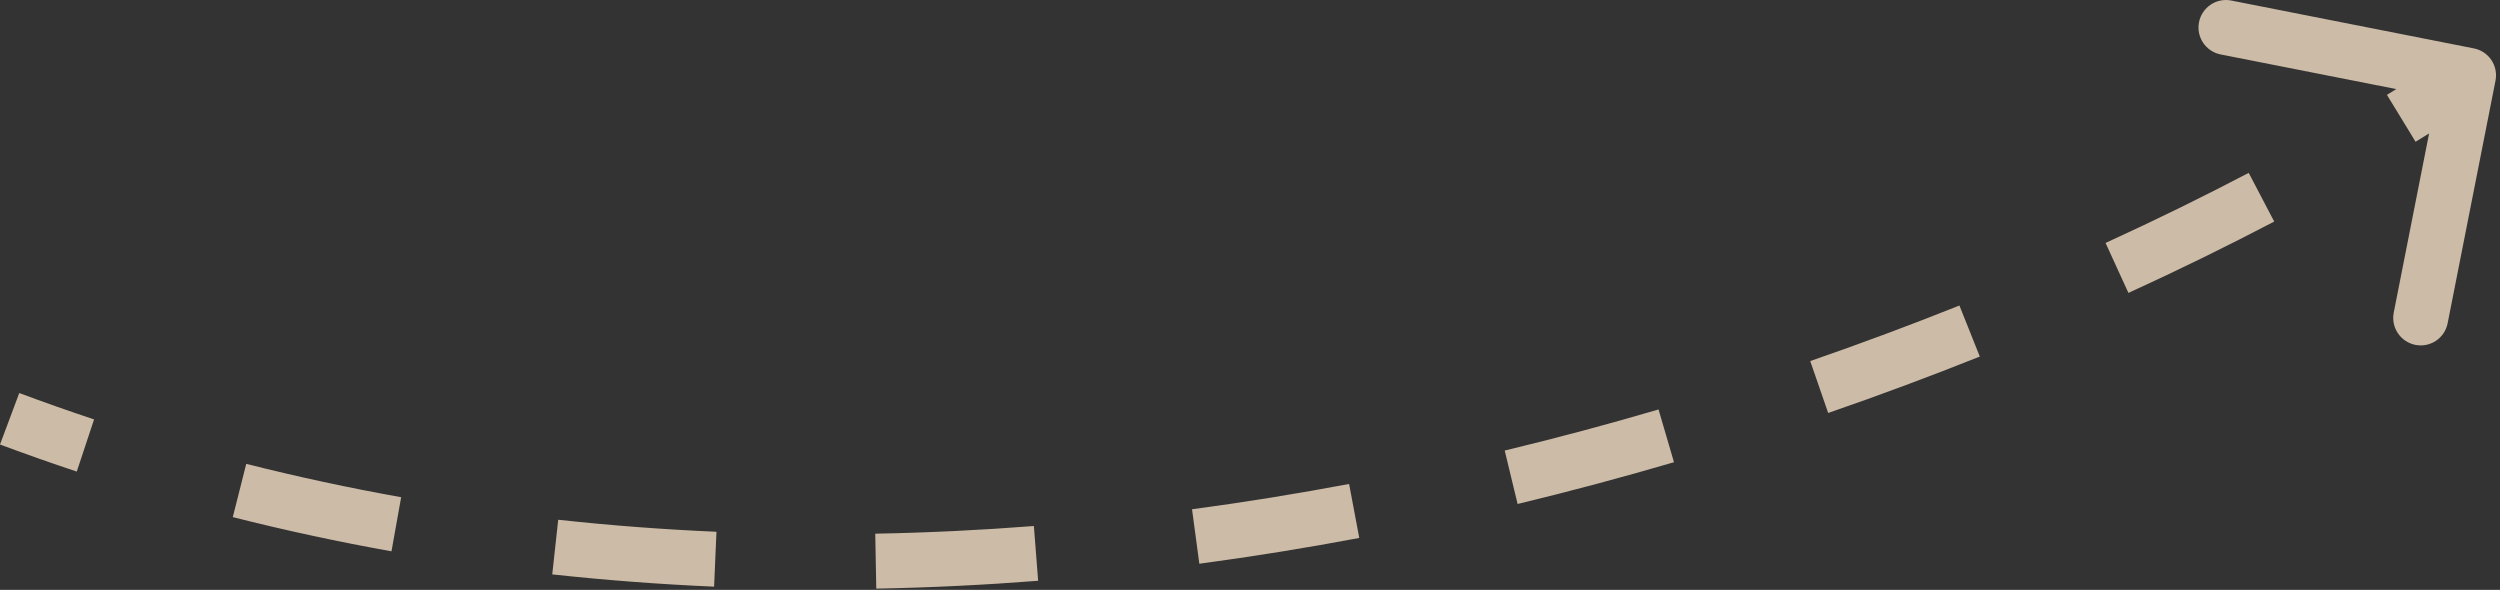 <?xml version="1.0" encoding="UTF-8"?> <svg xmlns="http://www.w3.org/2000/svg" width="89" height="21" viewBox="0 0 89 21" fill="none"><rect x="0" y="0" width="89" height="21" fill="#333333" stroke="none"/><path d="M88.84 2.871C88.945 2.341 88.6 1.827 88.07 1.723L79.434 0.019C78.904 -0.086 78.389 0.259 78.285 0.789C78.18 1.319 78.525 1.833 79.055 1.938L86.732 3.452L85.217 11.129C85.113 11.659 85.458 12.173 85.988 12.278C86.518 12.383 87.032 12.038 87.136 11.508L88.84 2.871ZM0.343 14.908L0 15.824C0.91 16.164 1.821 16.485 2.733 16.788L3.041 15.86L3.349 14.931C2.46 14.636 1.572 14.323 0.685 13.992L0.343 14.908ZM8.527 17.461L8.287 18.409C10.171 18.886 12.056 19.29 13.937 19.627L14.109 18.664L14.281 17.701C12.445 17.372 10.605 16.978 8.766 16.513L8.527 17.461ZM19.766 19.475L19.66 20.448C21.59 20.658 23.512 20.802 25.422 20.885L25.464 19.908L25.507 18.931C23.638 18.85 21.758 18.709 19.872 18.503L19.766 19.475ZM31.177 19.977L31.195 20.955C33.135 20.919 35.057 20.824 36.958 20.676L36.882 19.701L36.806 18.726C34.943 18.871 33.059 18.964 31.159 18.999L31.177 19.977ZM42.566 19.099L42.696 20.069C44.623 19.811 46.523 19.503 48.39 19.151L48.209 18.19L48.028 17.229C46.194 17.574 44.328 17.877 42.436 18.13L42.566 19.099ZM53.797 16.991L54.027 17.942C55.926 17.484 57.784 16.985 59.594 16.455L59.319 15.516L59.044 14.577C57.263 15.1 55.436 15.59 53.568 16.04L53.797 16.991ZM64.764 13.778L65.083 14.702C66.949 14.058 68.751 13.384 70.481 12.693L70.118 11.784L69.755 10.876C68.053 11.556 66.28 12.219 64.444 12.854L64.764 13.778ZM75.365 9.539L75.772 10.428C77.615 9.585 79.349 8.732 80.962 7.887L80.508 7.021L80.054 6.154C78.472 6.983 76.769 7.821 74.958 8.649L75.365 9.539ZM85.485 4.212L85.994 5.047C86.863 4.517 87.675 3.998 88.425 3.495L87.881 2.682L87.336 1.87C86.61 2.356 85.822 2.861 84.975 3.377L85.485 4.212Z" fill="#FFE8CC" fill-opacity="0.75"></path></svg> 